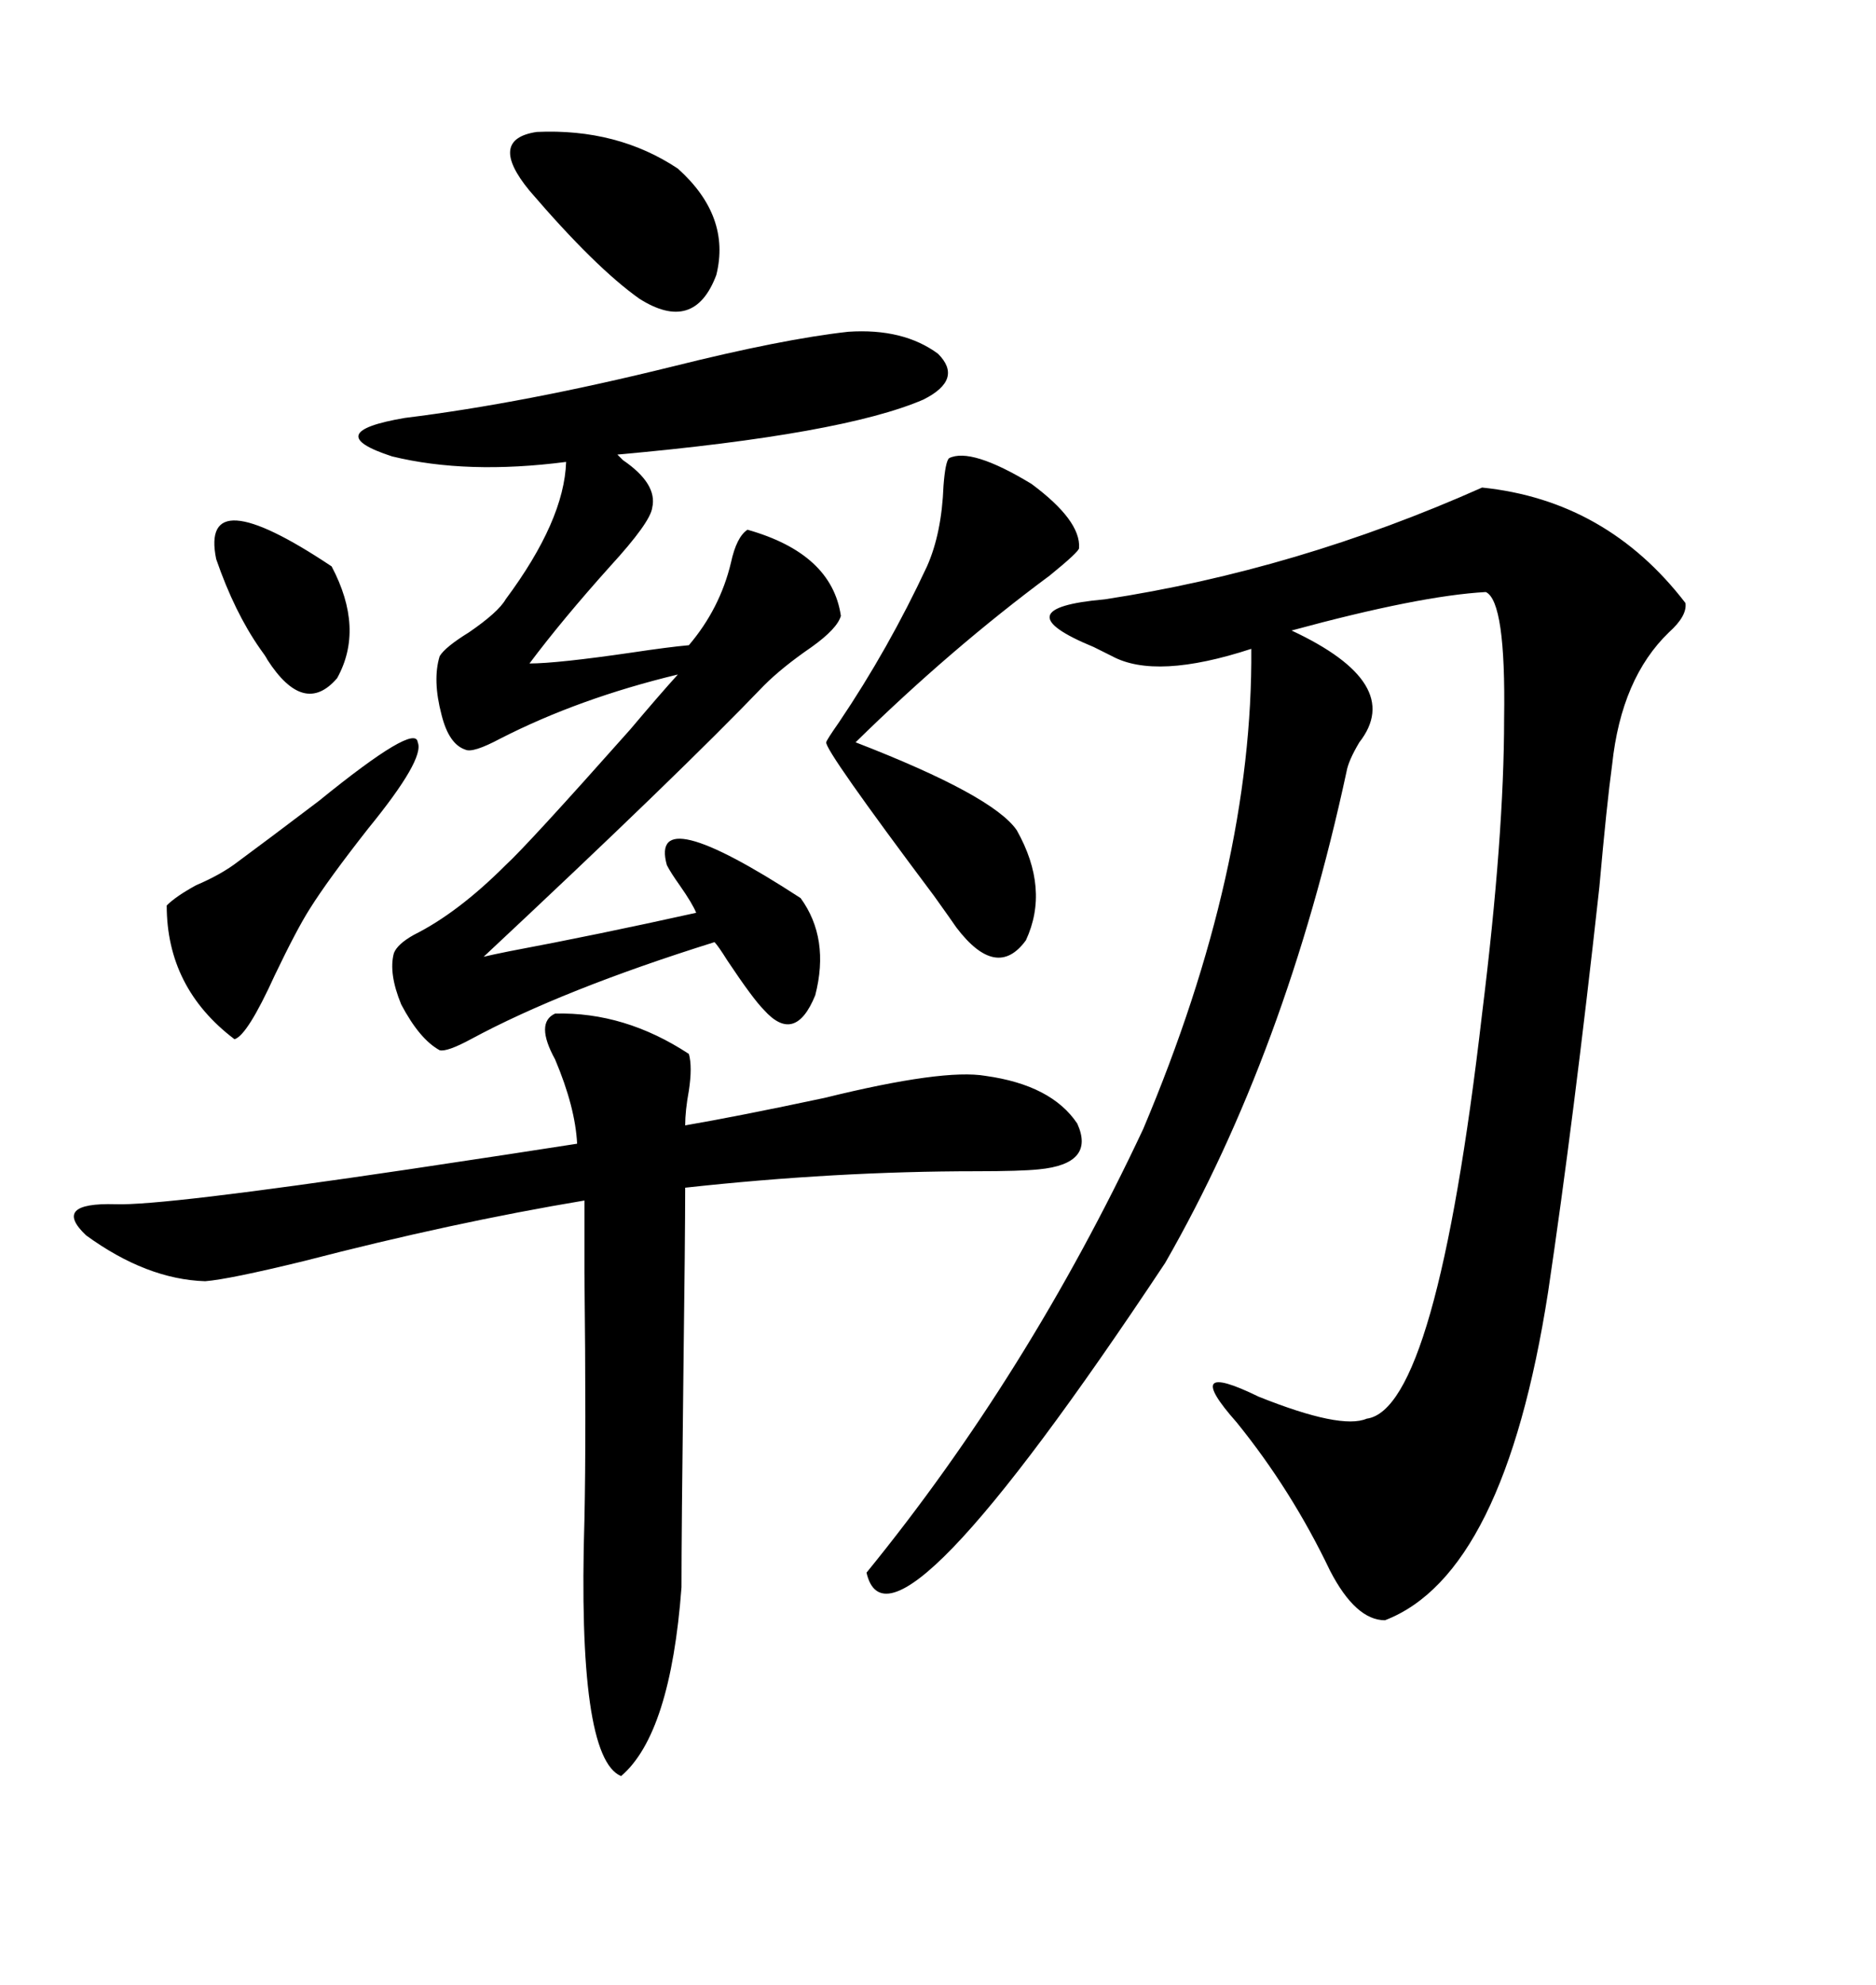 <svg xmlns="http://www.w3.org/2000/svg" xmlns:xlink="http://www.w3.org/1999/xlink" width="300" height="317.285"><path d="M237.01 77.93L237.01 77.93Q256.93 79.98 269.53 96.39L269.53 96.39Q269.82 98.44 266.89 101.07L266.89 101.07Q259.28 108.40 257.81 122.17L257.81 122.17Q256.93 128.61 255.76 141.80L255.76 141.80Q251.66 179.00 247.56 206.54L247.56 206.54Q240.53 251.66 221.48 258.98L221.48 258.98Q216.80 258.98 212.70 251.07L212.70 251.07Q206.54 238.18 197.75 227.34L197.75 227.34Q188.67 217.09 201.27 223.24L201.27 223.24Q214.45 228.52 218.55 226.76L218.55 226.76Q229.69 225.29 237.01 162.01L237.01 162.01Q240.53 133.59 240.53 114.84L240.53 114.84Q240.82 96.09 237.60 94.63L237.60 94.63Q227.05 95.21 206.54 100.78L206.54 100.78Q224.71 109.28 217.38 118.65L217.38 118.65Q215.63 121.58 215.33 123.34L215.33 123.34Q205.66 168.16 186.33 201.86L186.33 201.86Q142.38 268.07 138.57 251.37L138.57 251.37Q164.36 219.73 182.81 180.47L182.81 180.47Q200.39 138.87 200.10 103.71L200.10 103.71Q184.86 108.69 177.83 104.88L177.83 104.88Q177.25 104.59 174.90 103.42L174.90 103.42Q159.96 97.27 176.66 95.80L176.66 95.80Q207.42 91.11 237.01 77.93ZM135.64 53.03L135.64 53.03Q144.43 52.44 150 56.54L150 56.54Q154.10 60.64 147.66 63.87L147.66 63.87Q134.77 69.43 98.73 72.66L98.73 72.66Q99.02 72.95 99.61 73.54L99.61 73.54Q105.18 77.34 104.30 81.15L104.30 81.15Q104.00 83.50 97.56 90.53L97.56 90.53Q89.94 99.02 84.67 106.05L84.67 106.05Q89.06 106.05 101.07 104.30L101.07 104.30Q106.93 103.42 110.16 103.13L110.16 103.13Q115.14 97.27 116.89 89.94L116.89 89.94Q117.77 85.84 119.53 84.67L119.53 84.67Q133.01 88.48 134.47 98.44L134.47 98.44Q133.89 100.49 129.79 103.42L129.79 103.42Q125.10 106.64 122.17 109.57L122.17 109.57Q108.69 123.63 77.34 152.93L77.34 152.93Q78.52 152.64 81.45 152.05L81.45 152.05Q95.51 149.41 111.33 145.90L111.33 145.90Q110.74 144.43 108.69 141.50L108.69 141.50Q107.23 139.45 106.64 138.28L106.64 138.28Q103.71 127.73 128.03 143.55L128.03 143.55Q132.71 150 130.37 159.08L130.37 159.08Q127.15 166.99 122.17 161.43L122.17 161.43Q120.41 159.67 116.31 153.52L116.31 153.52Q114.84 151.17 114.26 150.59L114.26 150.59Q89.94 158.20 75.29 166.11L75.29 166.11Q71.48 168.16 70.31 167.87L70.31 167.87Q67.09 166.11 64.16 160.55L64.16 160.55Q62.11 155.57 62.99 152.34L62.99 152.34Q63.57 150.88 66.21 149.41L66.21 149.41Q73.24 145.90 80.86 138.28L80.86 138.28Q84.38 135.06 100.78 116.60L100.78 116.60Q105.47 111.04 108.40 107.81L108.40 107.81Q92.58 111.62 79.98 118.07L79.98 118.07Q75.59 120.41 74.41 119.82L74.41 119.82Q71.78 118.95 70.61 114.26L70.61 114.26Q69.14 108.69 70.31 104.88L70.31 104.88Q71.19 103.42 75 101.07L75 101.07Q79.69 97.85 80.86 95.80L80.86 95.80Q90.23 83.20 90.53 73.83L90.53 73.83Q74.71 75.88 62.70 72.95L62.70 72.95Q50.98 69.14 64.75 66.80L64.75 66.80Q83.79 64.45 107.52 58.59L107.52 58.59Q125.10 54.20 135.64 53.03ZM88.77 162.01L88.77 162.01Q99.90 161.72 110.16 168.46L110.16 168.46Q110.74 170.51 110.16 174.32L110.16 174.32Q109.57 177.54 109.57 179.88L109.57 179.88Q118.07 178.42 131.84 175.49L131.84 175.49Q150.88 170.80 157.62 171.97L157.62 171.97Q168.16 173.44 172.27 179.59L172.27 179.59Q175.20 186.04 166.11 186.91L166.11 186.91Q163.18 187.21 156.15 187.21L156.15 187.21Q133.59 187.21 109.57 189.84L109.57 189.84Q109.57 197.46 109.28 220.02L109.28 220.02Q108.98 244.92 108.98 253.71L108.98 253.71Q107.23 277.15 99.32 283.89L99.32 283.89Q92.29 280.96 93.46 242.87L93.46 242.87Q93.75 229.69 93.46 203.32L93.46 203.32Q93.46 194.82 93.46 191.89L93.46 191.89Q72.36 195.41 48.63 201.56L48.63 201.56Q36.62 204.49 32.81 204.79L32.81 204.79Q23.44 204.49 13.77 197.46L13.77 197.46Q8.20 192.19 18.46 192.48L18.46 192.48Q25.78 192.77 65.33 186.91L65.33 186.91Q82.91 184.28 92.29 182.81L92.29 182.81Q91.99 176.95 88.77 169.34L88.77 169.34Q85.55 163.48 88.77 162.01ZM151.76 73.24L151.76 73.24Q155.27 71.48 164.94 77.34L164.94 77.34Q172.85 83.20 172.56 87.60L172.56 87.60Q172.56 88.18 167.87 91.99L167.87 91.99Q152.05 103.71 136.82 118.65L136.82 118.65Q158.79 127.15 162.60 132.71L162.60 132.71Q167.87 142.09 164.06 150.29L164.06 150.29Q159.38 156.74 152.93 148.24L152.93 148.24Q152.34 147.36 149.41 143.26L149.41 143.26Q131.84 119.82 132.13 118.65L132.13 118.65Q132.13 118.36 134.18 115.43L134.18 115.43Q142.09 103.71 148.24 90.53L148.24 90.53Q150.59 85.25 150.88 77.64L150.88 77.64Q151.17 73.83 151.76 73.24ZM38.09 137.70L38.09 137.70Q42.48 134.47 50.98 128.03L50.98 128.03Q66.50 115.43 66.80 118.65L66.80 118.65Q67.97 121.29 58.89 132.42L58.89 132.42Q52.44 140.63 49.51 145.31L49.51 145.31Q47.46 148.54 43.95 155.86L43.95 155.86Q39.55 165.53 37.50 166.11L37.50 166.11Q26.66 157.91 26.66 144.73L26.66 144.73Q28.13 143.26 31.35 141.50L31.35 141.50Q35.45 139.75 38.09 137.70ZM84.67 30.47L84.67 30.47Q77.93 22.27 85.84 21.09L85.84 21.09Q98.73 20.51 108.40 26.95L108.40 26.95Q116.89 34.57 114.55 43.95L114.55 43.95Q111.04 53.32 102.25 47.75L102.25 47.75Q95.21 42.77 84.67 30.47ZM34.57 89.36L34.57 89.36Q31.93 76.46 53.03 90.53L53.03 90.53Q58.30 100.49 53.91 108.40L53.91 108.40Q48.63 114.55 42.77 105.47L42.77 105.47Q42.48 104.88 41.60 103.71L41.60 103.71Q37.50 97.85 34.57 89.36Z"/></svg>